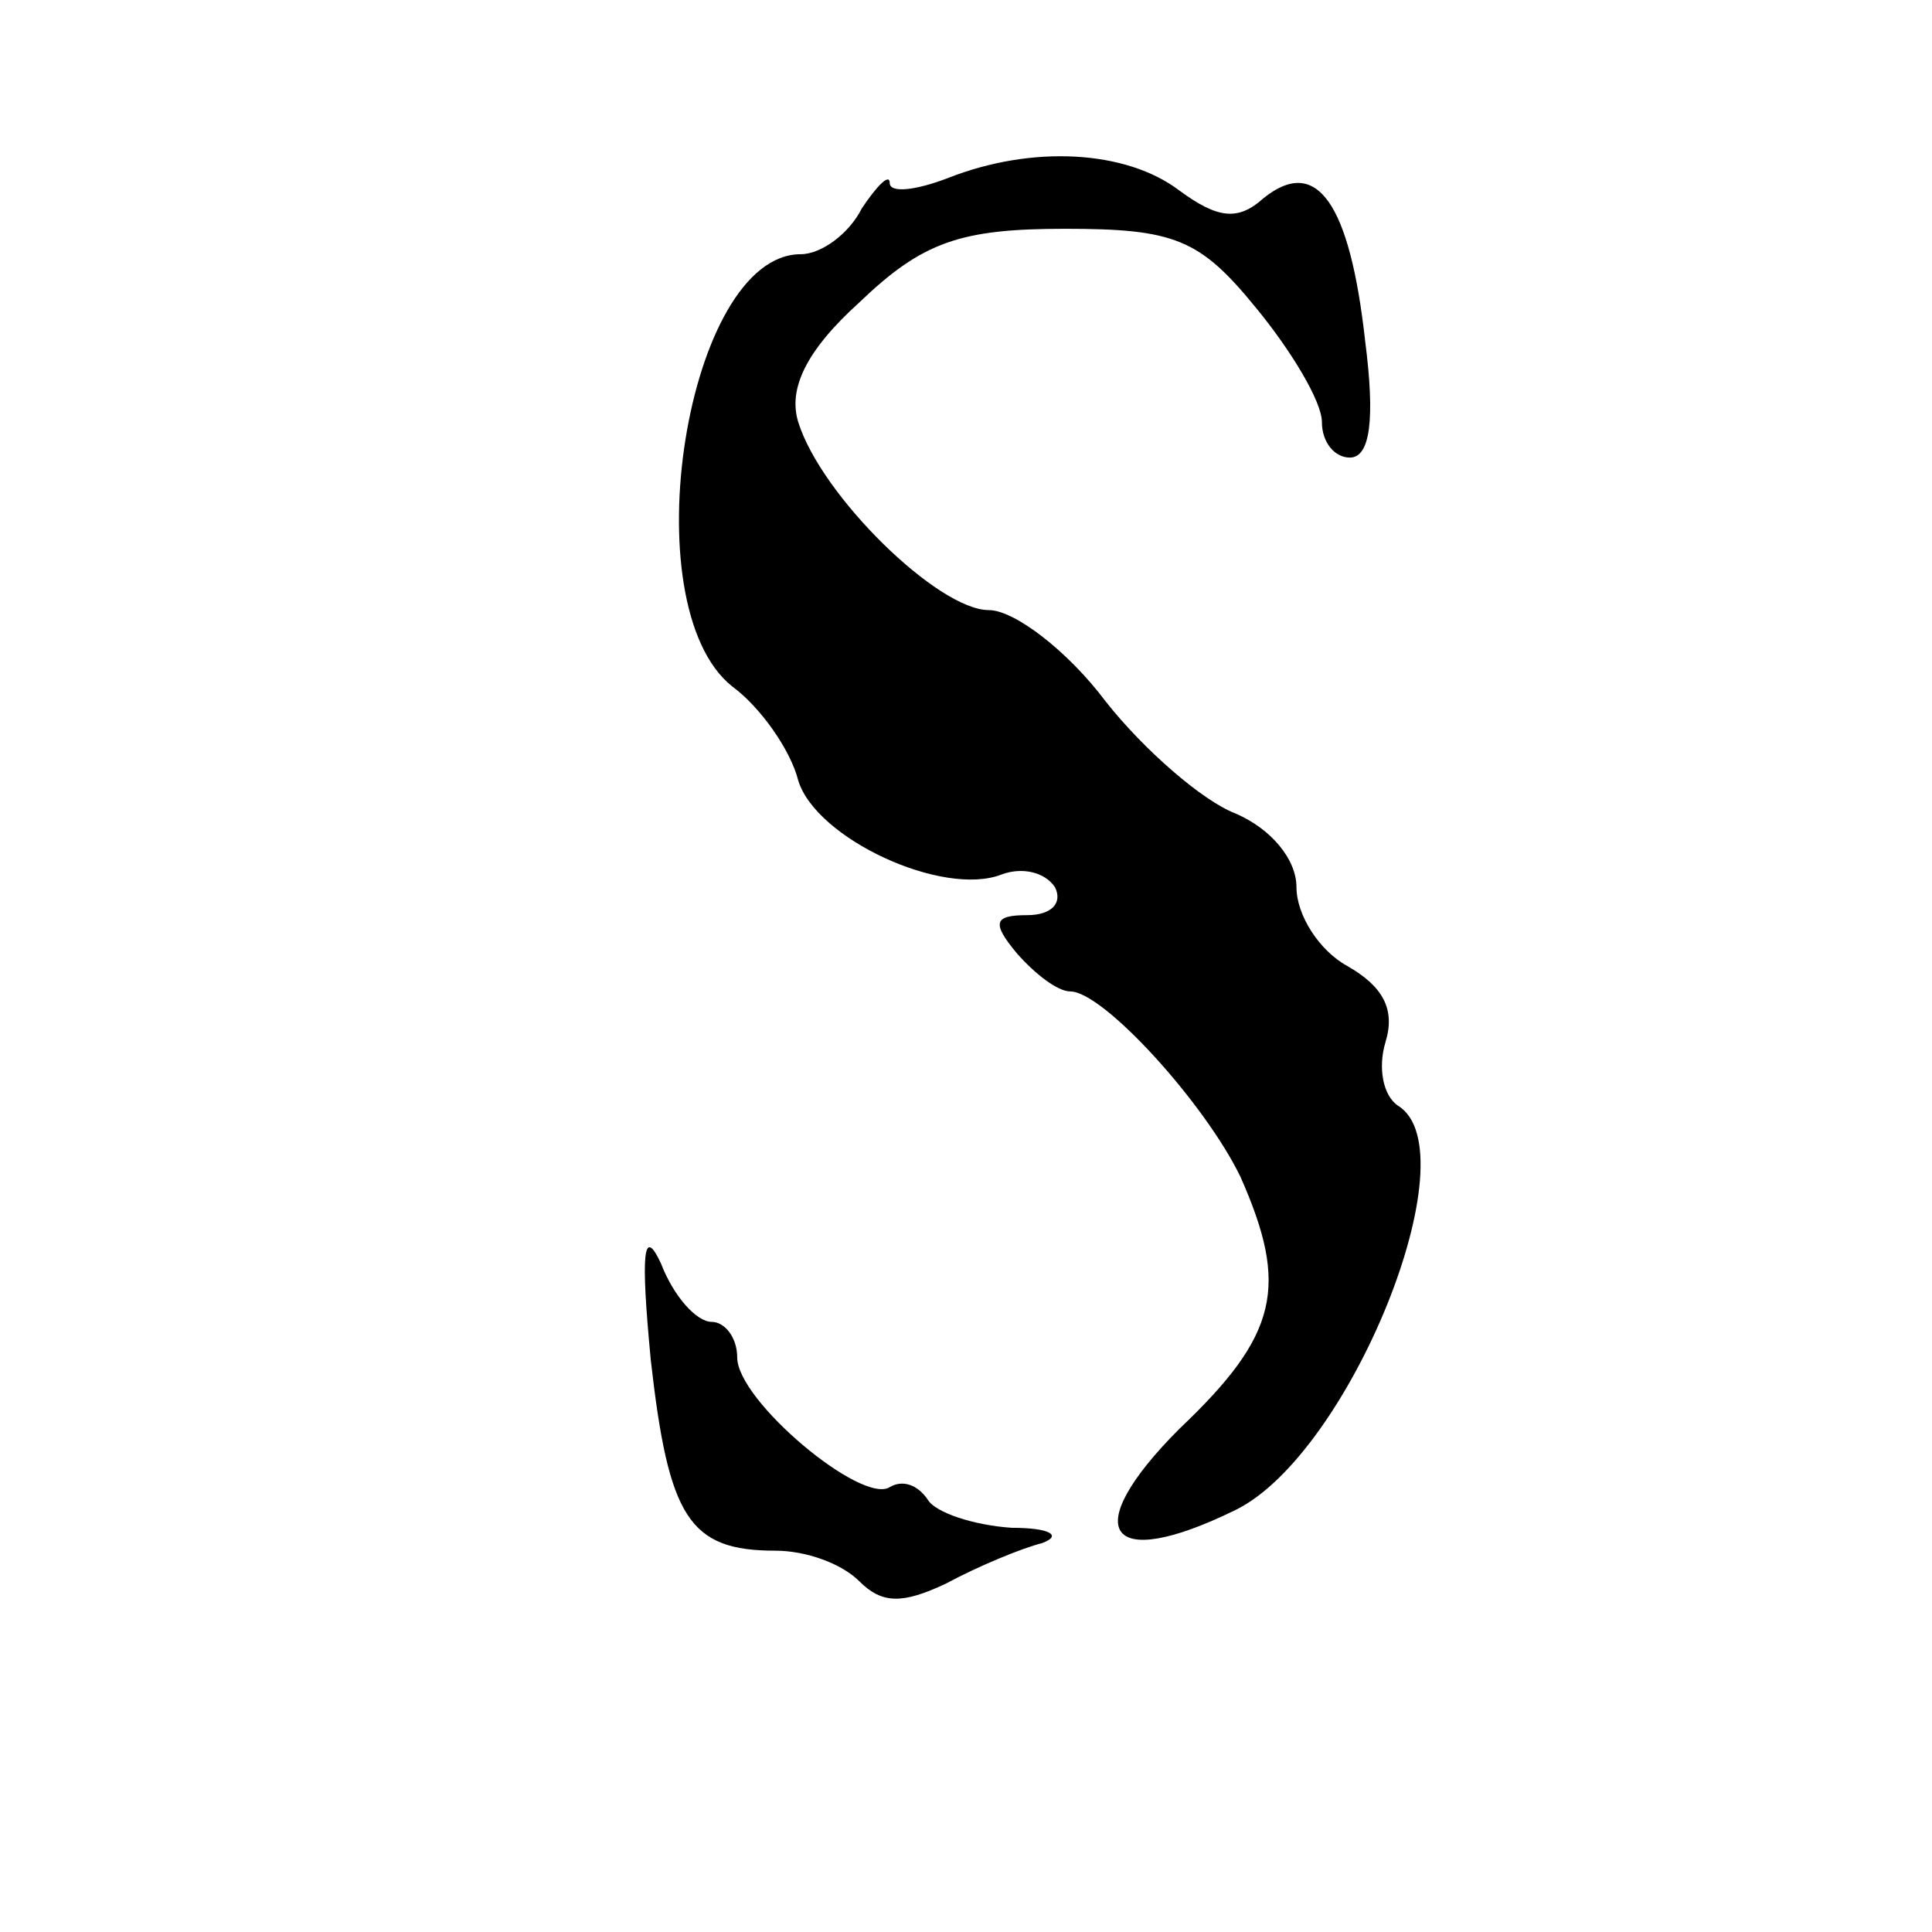 <?xml version="1.0" standalone="no"?>
<!DOCTYPE svg PUBLIC "-//W3C//DTD SVG 20010904//EN"
 "http://www.w3.org/TR/2001/REC-SVG-20010904/DTD/svg10.dtd">
<svg version="1.0" xmlns="http://www.w3.org/2000/svg"
 width="76pt" height="76pt" viewBox="0 0 76 76"
 preserveAspectRatio="xMidYMid meet">
<g transform="translate(0,76) scale(0.1,-0.1)"
fill="#000000" stroke="none">
<path d="M373 690 c-13 -5 -23 -6 -23 -2 0 4 -5 -1 -11 -10 -5 -10 -16 -18
-24 -18 -45 0 -67 -138 -27 -170 11 -8 23 -25 26 -37 7 -23 57 -46 80 -37 8 3
17 1 21 -5 3 -6 -1 -11 -11 -11 -13 0 -14 -3 -4 -15 7 -8 16 -15 21 -15 13 0
53 -44 67 -73 19 -43 15 -62 -24 -99 -40 -40 -29 -57 22 -32 45 22 93 141 64
159 -6 4 -8 15 -5 25 4 13 -1 22 -15 30 -11 6 -20 20 -20 31 0 11 -10 23 -24
29 -13 5 -36 25 -51 44 -15 20 -36 36 -46 36 -20 0 -66 45 -75 74 -4 13 3 28
24 47 25 24 40 29 81 29 43 0 53 -4 75 -31 14 -17 26 -37 26 -45 0 -8 5 -14
11 -14 8 0 10 15 6 46 -6 54 -19 73 -40 56 -10 -9 -18 -8 -33 3 -21 16 -58 18
-91 5z"/>
<path d="M256 225 c7 -62 15 -75 49 -75 12 0 26 -5 33 -12 9 -9 17 -9 34 -1
13 7 30 14 38 16 8 3 3 6 -12 6 -15 1 -30 6 -33 11 -4 6 -10 8 -15 5 -11 -7
-60 34 -60 51 0 8 -5 14 -10 14 -6 0 -15 10 -20 23 -7 15 -8 4 -4 -38z"/>
</g>
</svg>
